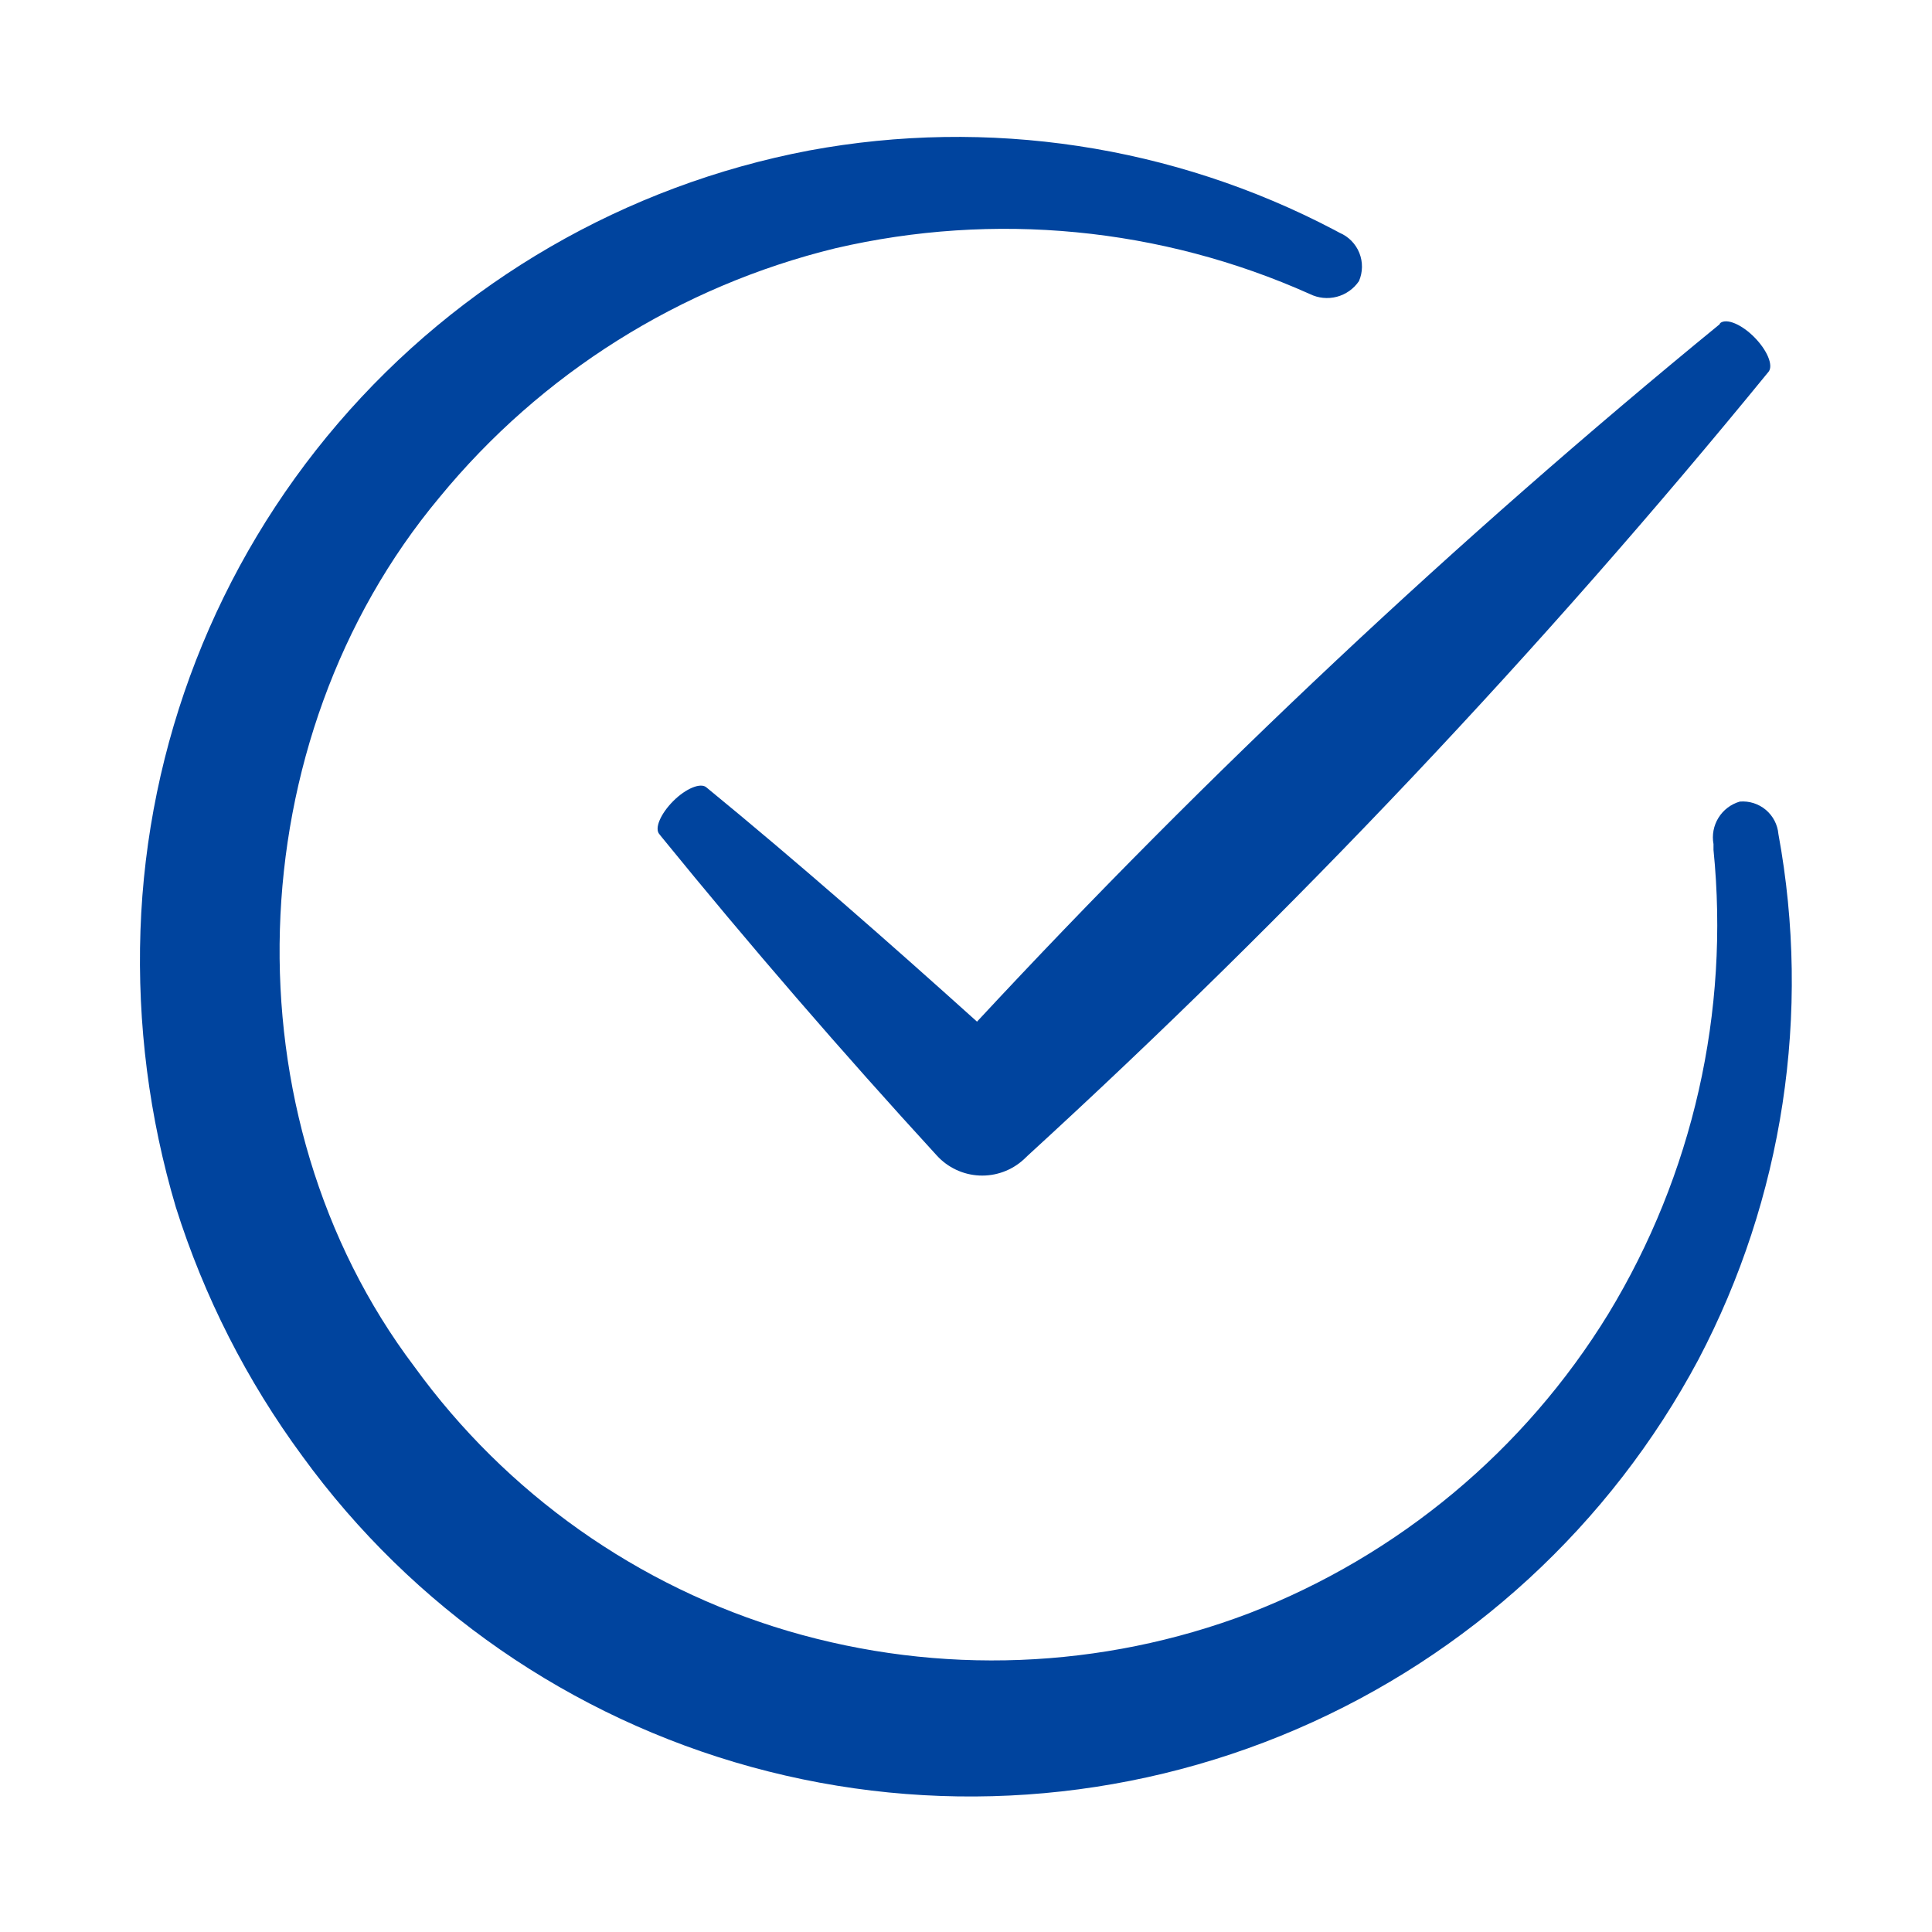 <?xml version="1.0" encoding="UTF-8"?>
<svg width="1200pt" height="1200pt" version="1.1" viewBox="0 0 1200 1200" xmlns="http://www.w3.org/2000/svg">
 <g fill="#00449e">
  <path d="m1068 201.48c-163.39 133.7-317.47 278.39-461.16 433.08-55.078-49.559-110.76-98.52-168-145.44-3.602-3.238-12.84 0.602-20.641 8.398-7.801 7.801-12 17.16-8.52 20.762l0.84 1.078c55.281 67.922 112.4 134.04 171.36 198.36v0.004c6.816 7.477 16.316 11.941 26.418 12.414 10.105 0.469 19.98-3.086 27.465-9.895l2.641-2.519h-0.004c164.96-150.99 318.77-313.73 460.2-486.96 2.879-3.961-0.961-13.199-8.879-21.238-7.922-8.039-17.281-12-21.238-8.879z"/>
  <path d="m109.2 749.76c17.508 55.535 44.062 107.8 78.602 154.68 68.379 94.152 166.75 162.24 278.96 193.07 112.2 30.836 231.56 22.574 338.45-23.418 106.89-45.992 194.95-126.98 249.71-229.65 52.637-100.17 70.133-215.11 49.68-326.4-0.52-5.852-3.336-11.258-7.836-15.039-4.5-3.777-10.312-5.621-16.164-5.121-5.508 1.602-10.223 5.188-13.238 10.062-3.016 4.879-4.113 10.699-3.082 16.34v3.602-0.004c10.117 100.58-12.797 201.72-65.281 288.12-51.977 84.762-130.35 150.11-223.08 186-91.711 34.883-192.32 38.762-286.44 11.039-93.371-27.578-174.98-85.305-232.08-164.16-117.48-155.4-110.52-389.04 15.602-540 63.047-76.824 149.33-131.11 245.88-154.68 98.711-22.965 202.23-12.977 294.72 28.441 5.195 2.562 11.141 3.164 16.742 1.684 5.602-1.477 10.48-4.93 13.734-9.723 2.402-5.57 2.484-11.863 0.234-17.496-2.254-5.629-6.656-10.129-12.234-12.504l-3.359-1.801c-100.11-52.562-214.98-69.934-326.16-49.32-113.92 21.637-217.1 81.383-292.57 169.42-75.477 88.035-118.76 199.13-122.75 315.02-1.996 58.086 5.418 116.12 21.961 171.84z"/>
 </g>
</svg>
